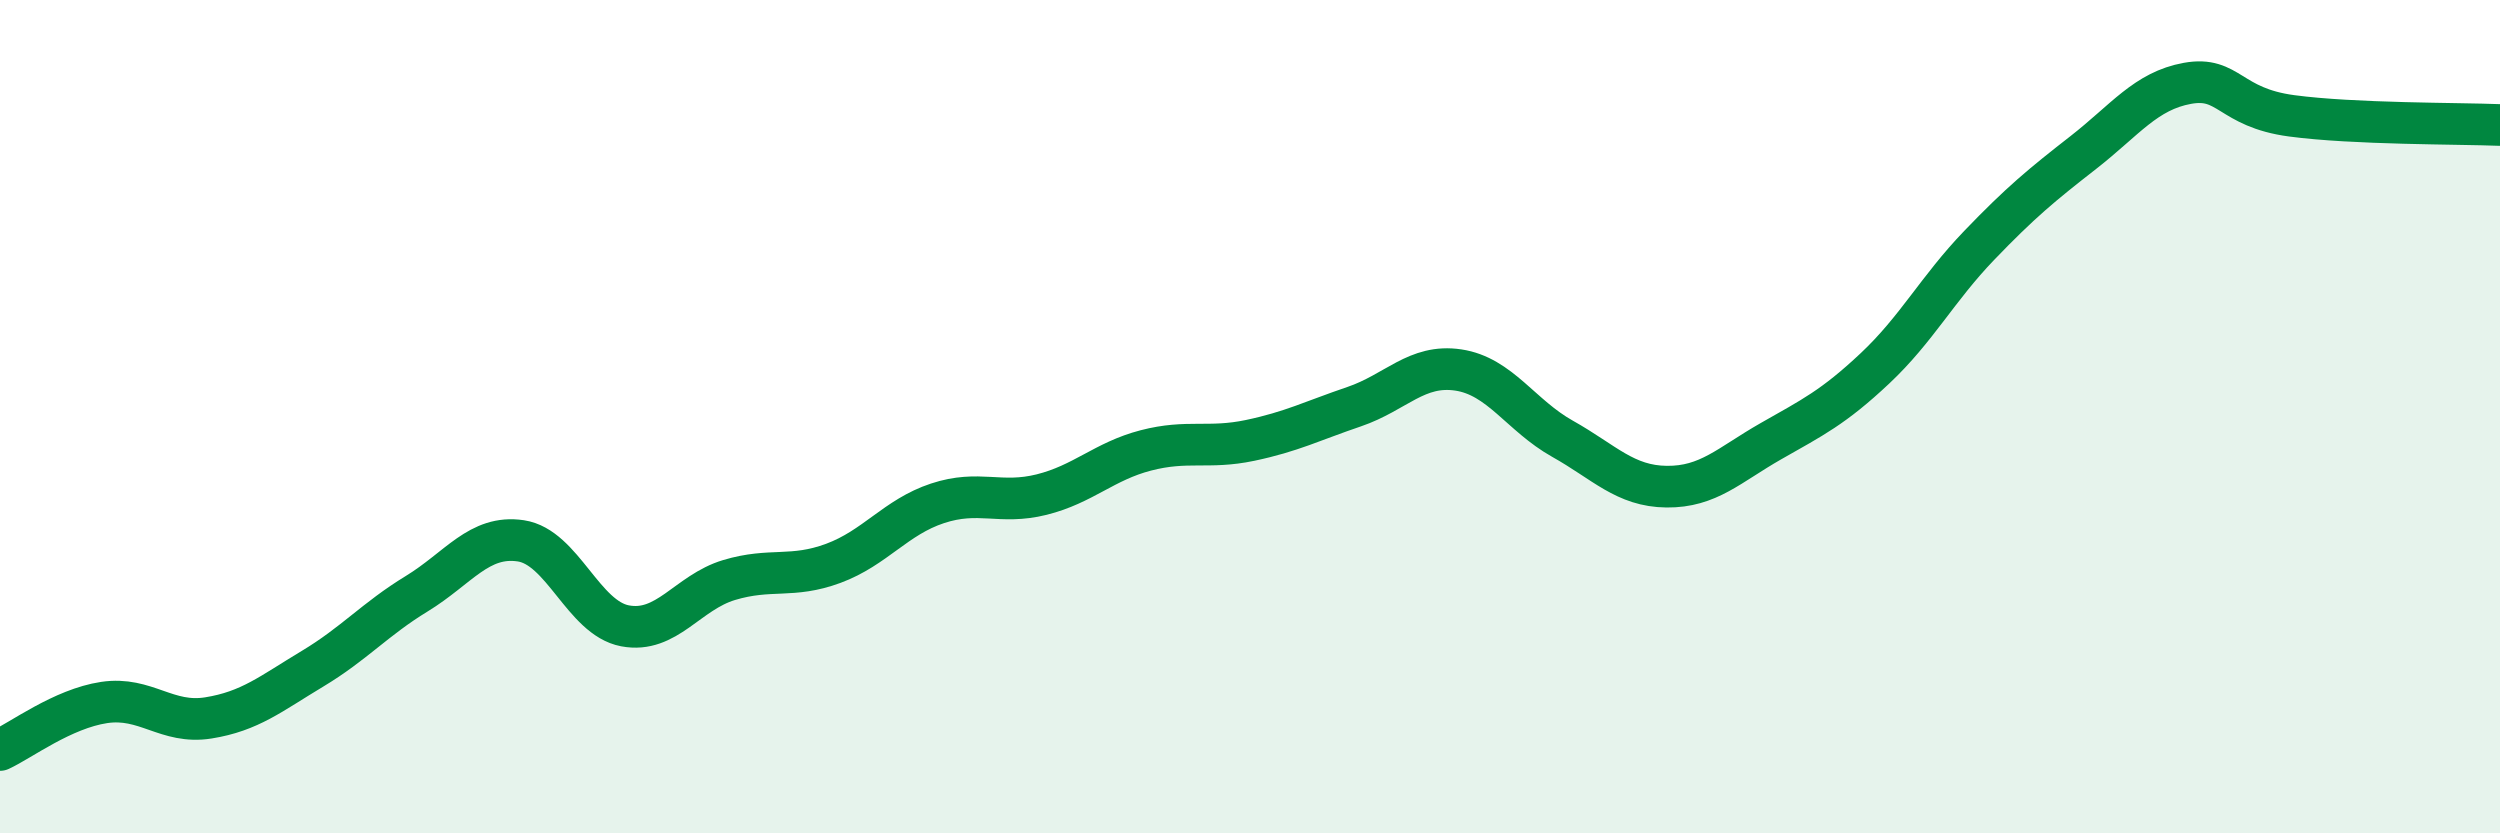 
    <svg width="60" height="20" viewBox="0 0 60 20" xmlns="http://www.w3.org/2000/svg">
      <path
        d="M 0,18 C 0.5,17.77 1.5,17.01 2.5,16.86 C 3.5,16.71 4,17.39 5,17.23 C 6,17.07 6.5,16.65 7.5,16.05 C 8.5,15.45 9,14.86 10,14.25 C 11,13.64 11.5,12.83 12.5,12.98 C 13.5,13.13 14,14.83 15,15.02 C 16,15.21 16.5,14.22 17.5,13.92 C 18.5,13.62 19,13.89 20,13.52 C 21,13.15 21.5,12.41 22.5,12.08 C 23.5,11.75 24,12.12 25,11.87 C 26,11.62 26.5,11.07 27.5,10.81 C 28.5,10.55 29,10.78 30,10.57 C 31,10.36 31.5,10.1 32.5,9.76 C 33.5,9.42 34,8.73 35,8.88 C 36,9.03 36.5,9.97 37.5,10.53 C 38.5,11.09 39,11.67 40,11.68 C 41,11.69 41.5,11.16 42.5,10.59 C 43.5,10.02 44,9.78 45,8.84 C 46,7.9 46.5,6.93 47.5,5.89 C 48.5,4.85 49,4.44 50,3.66 C 51,2.88 51.5,2.18 52.5,2 C 53.5,1.82 53.5,2.58 55,2.78 C 56.5,2.98 59,2.96 60,3L60 20L0 20Z"
        fill="#008740"
        opacity="0.1"
        stroke-linecap="round"
        stroke-linejoin="round"
      />
      <path
        d="M 0,18 C 0.5,17.77 1.5,17.01 2.5,16.86 C 3.5,16.71 4,17.39 5,17.23 C 6,17.07 6.5,16.65 7.5,16.05 C 8.5,15.45 9,14.86 10,14.25 C 11,13.64 11.5,12.83 12.5,12.98 C 13.5,13.13 14,14.83 15,15.02 C 16,15.21 16.5,14.22 17.5,13.92 C 18.5,13.62 19,13.89 20,13.52 C 21,13.15 21.5,12.41 22.5,12.08 C 23.5,11.75 24,12.12 25,11.87 C 26,11.62 26.5,11.07 27.5,10.81 C 28.5,10.55 29,10.78 30,10.57 C 31,10.36 31.5,10.1 32.5,9.76 C 33.5,9.42 34,8.73 35,8.88 C 36,9.03 36.5,9.97 37.5,10.53 C 38.5,11.09 39,11.67 40,11.68 C 41,11.69 41.5,11.16 42.5,10.59 C 43.5,10.02 44,9.78 45,8.84 C 46,7.9 46.5,6.93 47.5,5.89 C 48.5,4.85 49,4.44 50,3.66 C 51,2.88 51.5,2.18 52.5,2 C 53.5,1.82 53.5,2.58 55,2.78 C 56.5,2.98 59,2.96 60,3"
        stroke="#008740"
        stroke-width="1"
        fill="none"
        stroke-linecap="round"
        stroke-linejoin="round"
      />
    </svg>
  